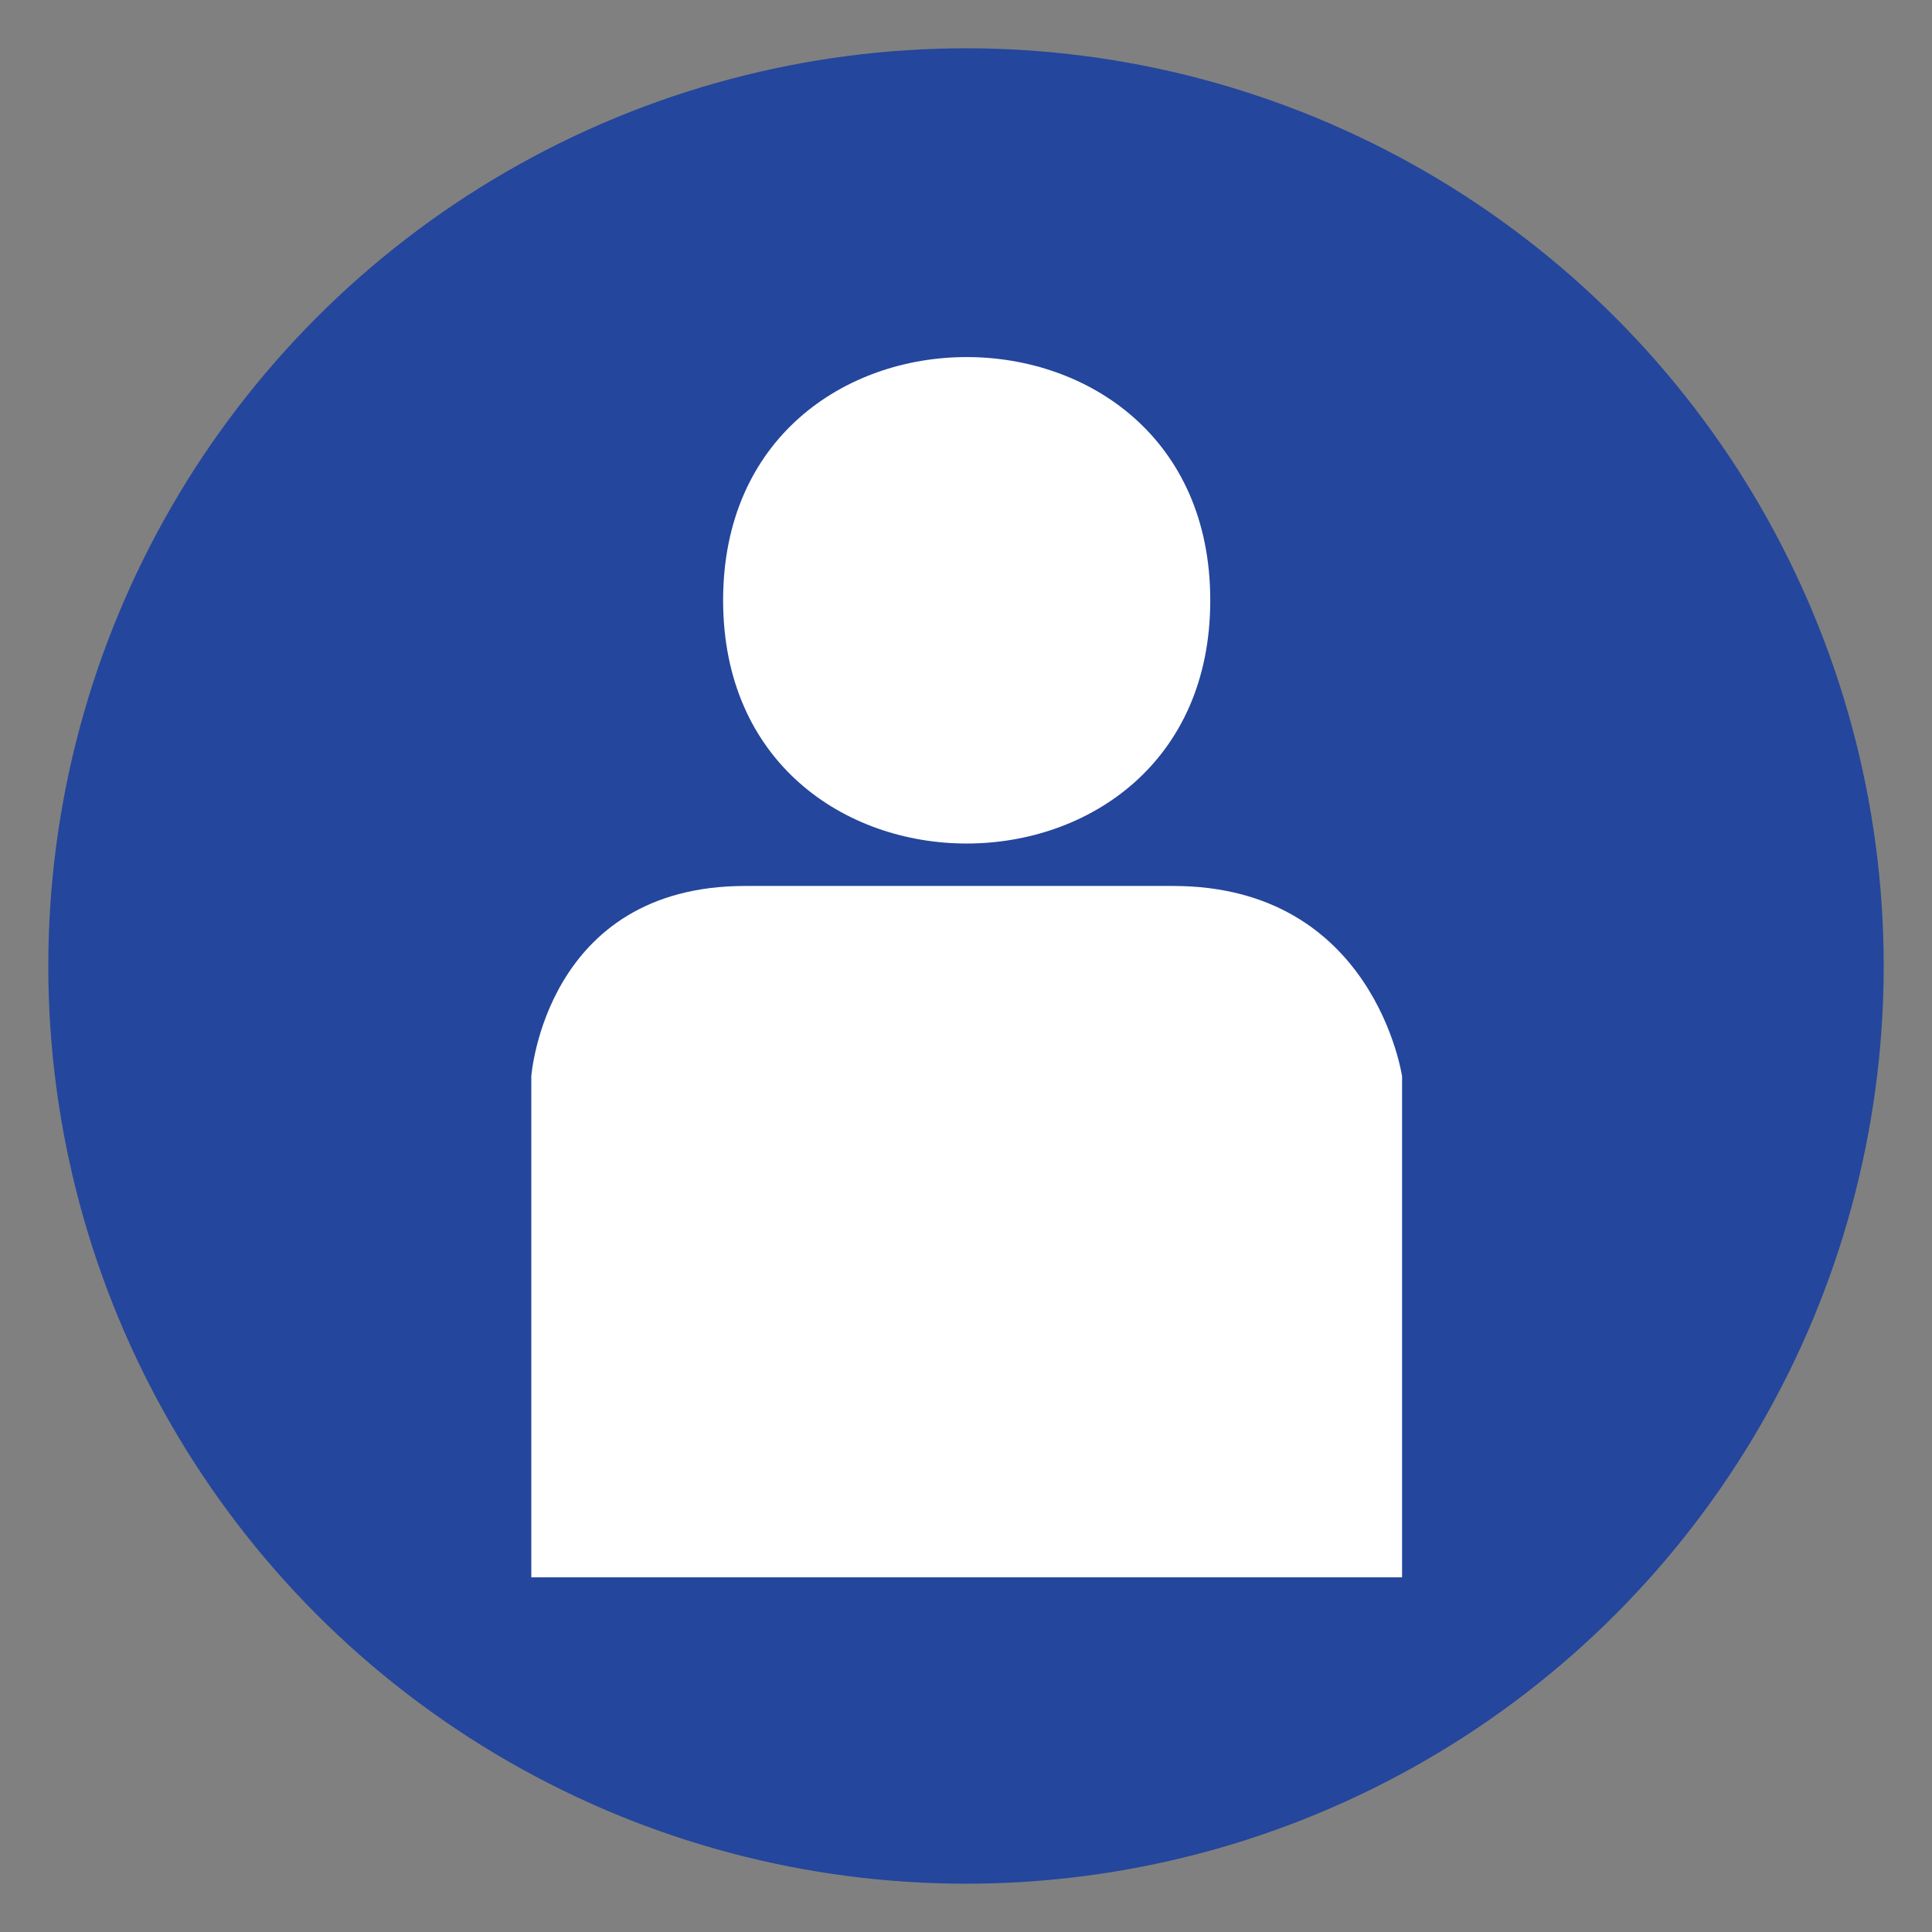 <?xml version="1.0" encoding="UTF-8"?><svg id="Layer_1" xmlns="http://www.w3.org/2000/svg" xmlns:xlink="http://www.w3.org/1999/xlink" viewBox="0 0 14 14"><rect x="0" y="0" width="14" height="14" fill="#808080" stroke="none"/><defs><style>.cls-1,.cls-2,.cls-3{fill:none;}.cls-4{fill:#fff;}.cls-5{fill:#24469c;}.cls-6{fill:#31408f;}.cls-2{stroke:#24469c;stroke-width:.32px;}.cls-2,.cls-3{stroke-miterlimit:10;}.cls-7{clip-path:url(#clippath-4);}.cls-8{clip-path:url(#clippath-3);}.cls-3{stroke:#fff;stroke-width:.13px;}</style><clipPath id="clippath-1"><circle class="cls-1" cx="7" cy="7" r="6.5"/></clipPath><clipPath id="clippath-3"><rect class="cls-1" x="1.52" y="3.96" width="10.96" height="7.22"/></clipPath><clipPath id="clippath-4"><rect class="cls-1" x=".51" y=".51" width="12.99" height="12.99"/></clipPath></defs><g><circle class="cls-1" cx="7" cy="7" r="6.5"/><circle class="cls-2" cx="7" cy="7" r="6.49"/></g><g class="cls-8"><path class="cls-6" d="M3.65,9.24c-.12,0-.24-.05-.33-.14-.09-.09-.14-.21-.14-.33s.05-.24,.14-.33l.33-.33c.09-.09,.21-.14,.33-.14s.24,.05,.33,.14c.09,.09,.14,.21,.14,.33s-.05,.24-.14,.33l-.33,.33c-.09,.09-.21,.14-.33,.14m.85,.71c-.12,0-.24-.05-.33-.14-.09-.09-.14-.2-.14-.33s.05-.24,.14-.33l.74-.74c.09-.09,.21-.14,.33-.14s.24,.05,.33,.14c.09,.09,.14,.21,.14,.33s-.05,.24-.14,.33l-.61,.62h0l-.12,.12c-.09,.09-.21,.14-.33,.14m.9,.66c-.12,0-.24-.05-.33-.14-.18-.18-.18-.48,0-.66l.62-.62h0l.12-.12c.09-.09,.21-.14,.33-.14s.24,.05,.33,.14c.09,.09,.14,.21,.14,.33s-.05,.24-.14,.33l-.74,.74c-.09,.09-.21,.14-.33,.14m.33,.07s.08-.06,.11-.09l.74-.74s.05-.06,.07-.09c.4,.29,.31,.45,.21,.63-.06,.11-.13,.23-.09,.37,.03,.1,.12,.2,.27,.3-.28,.08-.88,.17-1.31-.38m5.23-1.08c-.09,.09-.2,.14-.33,.14s-.24-.05-.33-.14l-1.71-1.71s-.08-.03-.12,0c-.03,.03-.03,.08,0,.12l1.56,1.56c.09,.09,.14,.21,.14,.33s-.05,.24-.14,.33c-.09,.09-.21,.14-.33,.14s-.24-.05-.33-.14l-.28-.29-1.02-1.02s-.08-.03-.12,0c-.03,.03-.03,.08,0,.12l1.02,1.02c.09,.09,.14,.21,.14,.33s-.05,.24-.14,.33c-.09,.09-.21,.14-.33,.14s-.24-.05-.33-.14l-.62-.63s-.08-.03-.12,0c-.03,.03-.03,.09,0,.12l.62,.63s.01,.01,.02,.02c-.13,.13-.35,.21-.59,.21-.13,0-.25-.02-.36-.07-.2-.1-.31-.2-.34-.29-.02-.07,.02-.15,.07-.24,.14-.25,.22-.5-.27-.86,.02-.07,.04-.14,.04-.21,0-.17-.07-.33-.18-.45-.12-.12-.28-.18-.45-.18-.1,0-.19,.02-.27,.06,0-.03,0-.06,0-.09,0-.17-.07-.33-.19-.45-.12-.12-.28-.19-.45-.19s-.33,.07-.45,.19l-.18,.18v-.03c0-.17-.06-.33-.18-.45-.12-.12-.28-.18-.45-.18s-.33,.07-.45,.18l-.14,.14-1.75-1.45c-.07-.06-.08-.17-.03-.24l1.47-2.09c.05-.07,.16-.1,.24-.07,.18,.07,.44,.15,.72,.17,.23,.02,.47-.07,.76-.18,.34-.13,.73-.28,1.16-.24,.36,.03,.69,.15,.99,.36-.38,.27-.64,.62-.81,.88-.29,.46-.74,1.36-.6,1.81,.04,.11,.11,.19,.21,.24,.08,.04,.17,.05,.26,.05,.41,0,.74-.4,1.06-.79,.27-.33,.54-.66,.84-.71l2.63,2.63,.43,.43c.18,.18,.18,.48,0,.66m-.36-1.26l-2.61-2.61s-.04-.02-.06-.02h0c-.38,.03-.69,.41-.99,.77-.29,.36-.6,.73-.93,.73-.07,0-.13-.01-.19-.04-.06-.02-.1-.07-.12-.14-.1-.32,.22-1.08,.58-1.67,.16-.26,.45-.63,.85-.9,.3-.2,.67-.34,1.11-.34s.81,.18,1.14,.34c.27,.13,.51,.25,.74,.25,.28,0,.56-.06,.74-.11,.09-.02,.19,.01,.24,.09l1.29,2.2c.05,.08,.02,.18-.05,.23l-1.73,1.2Z"/><path class="cls-3" d="M3.65,9.24c-.12,0-.24-.05-.33-.14-.09-.09-.14-.21-.14-.33s.05-.24,.14-.33l.33-.33c.09-.09,.21-.14,.33-.14s.24,.05,.33,.14c.09,.09,.14,.21,.14,.33s-.05,.24-.14,.33l-.33,.33c-.09,.09-.21,.14-.33,.14m.85,.71c-.12,0-.24-.05-.33-.14-.09-.09-.14-.2-.14-.33s.05-.24,.14-.33l.74-.74c.09-.09,.21-.14,.33-.14s.24,.05,.33,.14c.09,.09,.14,.21,.14,.33s-.05,.24-.14,.33l-.61,.62h0l-.12,.12c-.09,.09-.21,.14-.33,.14m.9,.66c-.12,0-.24-.05-.33-.14-.18-.18-.18-.48,0-.66l.62-.62h0l.12-.12c.09-.09,.21-.14,.33-.14s.24,.05,.33,.14c.09,.09,.14,.21,.14,.33s-.05,.24-.14,.33l-.74,.74c-.09,.09-.21,.14-.33,.14m.33,.07s.08-.06,.11-.09l.74-.74s.05-.06,.07-.09c.4,.29,.31,.45,.21,.63-.06,.11-.13,.23-.09,.37,.03,.1,.12,.2,.27,.3-.28,.08-.88,.17-1.31-.38m5.23-1.08c-.09,.09-.2,.14-.33,.14s-.24-.05-.33-.14l-1.71-1.71s-.08-.03-.12,0c-.03,.03-.03,.08,0,.12l1.56,1.56c.09,.09,.14,.21,.14,.33s-.05,.24-.14,.33c-.09,.09-.21,.14-.33,.14s-.24-.05-.33-.14l-.28-.29-1.02-1.02s-.08-.03-.12,0c-.03,.03-.03,.08,0,.12l1.02,1.02c.09,.09,.14,.21,.14,.33s-.05,.24-.14,.33c-.09,.09-.21,.14-.33,.14s-.24-.05-.33-.14l-.62-.63s-.08-.03-.12,0c-.03,.03-.03,.09,0,.12l.62,.63s.01,.01,.02,.02c-.13,.13-.35,.21-.59,.21-.13,0-.25-.02-.36-.07-.2-.1-.31-.2-.34-.29-.02-.07,.02-.15,.07-.24,.14-.25,.22-.5-.27-.86,.02-.07,.04-.14,.04-.21,0-.17-.07-.33-.18-.45-.12-.12-.28-.18-.45-.18-.1,0-.19,.02-.27,.06,0-.03,0-.06,0-.09,0-.17-.07-.33-.19-.45-.12-.12-.28-.19-.45-.19s-.33,.07-.45,.19l-.18,.18v-.03c0-.17-.06-.33-.18-.45-.12-.12-.28-.18-.45-.18s-.33,.07-.45,.18l-.14,.14-1.75-1.45c-.07-.06-.08-.17-.03-.24l1.47-2.09c.05-.07,.16-.1,.24-.07,.18,.07,.44,.15,.72,.17,.23,.02,.47-.07,.76-.18,.34-.13,.73-.28,1.16-.24,.36,.03,.69,.15,.99,.36-.38,.27-.64,.62-.81,.88-.29,.46-.74,1.36-.6,1.81,.04,.11,.11,.19,.21,.24,.08,.04,.17,.05,.26,.05,.41,0,.74-.4,1.06-.79,.27-.33,.54-.66,.84-.71l2.63,2.63,.43,.43c.18,.18,.18,.48,0,.66m-.36-1.26l-2.61-2.61s-.04-.02-.06-.02h0c-.38,.03-.69,.41-.99,.77-.29,.36-.6,.73-.93,.73-.07,0-.13-.01-.19-.04-.06-.02-.1-.07-.12-.14-.1-.32,.22-1.08,.58-1.67,.16-.26,.45-.63,.85-.9,.3-.2,.67-.34,1.11-.34s.81,.18,1.14,.34c.27,.13,.51,.25,.74,.25,.28,0,.56-.06,.74-.11,.09-.02,.19,.01,.24,.09l1.29,2.2c.05,.08,.02,.18-.05,.23l-1.73,1.2Z"/><path class="cls-5" d="M3.68,9.22c-.12,0-.24-.05-.33-.14s-.14-.2-.14-.33,.05-.24,.14-.33l.33-.33c.09-.09,.2-.14,.33-.14s.24,.05,.33,.14c.09,.09,.14,.2,.14,.33s-.05,.24-.14,.33l-.32,.32c-.09,.09-.21,.14-.33,.14m.84,.7c-.12,0-.24-.05-.33-.14-.09-.09-.14-.2-.14-.33s.05-.24,.14-.33l.73-.73c.09-.09,.21-.14,.33-.14s.24,.05,.33,.14c.09,.09,.14,.2,.14,.33s-.05,.24-.14,.33l-.61,.61h0l-.12,.12c-.09,.09-.2,.14-.33,.14m.9,.65c-.12,0-.24-.05-.33-.14-.18-.18-.18-.48,0-.66l.61-.61h0l.12-.12c.09-.09,.2-.14,.33-.14s.24,.05,.33,.14c.09,.09,.14,.21,.14,.33s-.05,.24-.14,.33l-.73,.73c-.09,.09-.21,.14-.33,.14m.33,.07s.08-.06,.11-.09l.73-.73s.05-.06,.07-.09c.4,.28,.31,.44,.21,.62-.06,.1-.13,.23-.09,.36,.03,.1,.12,.2,.27,.29-.28,.08-.88,.17-1.3-.37m5.2-1.06c-.09,.09-.2,.14-.33,.14s-.24-.05-.33-.14l-1.7-1.69s-.08-.03-.12,0c-.03,.03-.03,.08,0,.11l1.55,1.54c.09,.09,.14,.2,.14,.33s-.05,.24-.14,.33c-.09,.09-.2,.14-.33,.14s-.24-.05-.33-.14l-.28-.29-1.01-1.01s-.08-.03-.12,0c-.03,.03-.03,.08,0,.12l1.01,1.01c.09,.09,.14,.2,.14,.33s-.05,.24-.14,.33c-.09,.09-.21,.14-.33,.14s-.24-.05-.33-.14l-.62-.62s-.08-.03-.11,0c-.03,.03-.03,.08,0,.12l.62,.62s.01,.01,.02,.02c-.13,.13-.35,.21-.58,.21-.12,0-.25-.02-.36-.07-.2-.1-.31-.2-.33-.28-.02-.07,.02-.15,.07-.24,.14-.25,.22-.5-.27-.85,.02-.07,.04-.14,.04-.21,0-.17-.06-.33-.18-.44-.12-.12-.28-.18-.44-.18-.1,0-.19,.02-.27,.06,0-.03,0-.06,0-.09,0-.17-.07-.33-.18-.44-.12-.12-.28-.18-.44-.18s-.33,.06-.44,.18l-.18,.18v-.03c0-.17-.06-.33-.18-.44-.12-.12-.28-.18-.44-.18s-.33,.06-.44,.18l-.13,.14-1.74-1.44c-.07-.06-.08-.16-.03-.24l1.46-2.07c.05-.07,.16-.1,.24-.07,.17,.06,.44,.15,.72,.17,.23,.02,.47-.07,.75-.18,.34-.13,.73-.28,1.15-.24,.35,.03,.68,.15,.98,.36-.37,.27-.64,.62-.8,.87-.29,.46-.74,1.35-.6,1.79,.04,.11,.11,.19,.21,.23,.08,.04,.17,.05,.25,.05,.41,0,.74-.4,1.05-.78,.27-.33,.54-.66,.83-.7l2.61,2.6,.42,.43c.18,.18,.18,.47,0,.66m-.36-1.25l-2.59-2.58s-.04-.02-.06-.02h0c-.37,.03-.68,.4-.98,.76-.29,.35-.59,.72-.92,.72-.06,0-.13-.01-.19-.04-.06-.02-.1-.07-.12-.14-.1-.32,.21-1.07,.58-1.65,.16-.26,.44-.62,.85-.89,.3-.19,.67-.33,1.1-.33s.8,.18,1.13,.34c.27,.13,.51,.24,.73,.24,.28,0,.55-.06,.73-.11,.08-.02,.19,.01,.24,.09l1.28,2.18c.05,.08,.02,.18-.05,.23l-1.72,1.19Z"/><path class="cls-3" d="M3.68,9.22c-.12,0-.24-.05-.33-.14s-.14-.2-.14-.33,.05-.24,.14-.33l.33-.33c.09-.09,.2-.14,.33-.14s.24,.05,.33,.14c.09,.09,.14,.2,.14,.33s-.05,.24-.14,.33l-.32,.32c-.09,.09-.21,.14-.33,.14Zm.84,.7c-.12,0-.24-.05-.33-.14-.09-.09-.14-.2-.14-.33s.05-.24,.14-.33l.73-.73c.09-.09,.21-.14,.33-.14s.24,.05,.33,.14c.09,.09,.14,.2,.14,.33s-.05,.24-.14,.33l-.61,.61h0l-.12,.12c-.09,.09-.2,.14-.33,.14Zm.9,.65c-.12,0-.24-.05-.33-.14-.18-.18-.18-.48,0-.66l.61-.61h0l.12-.12c.09-.09,.2-.14,.33-.14s.24,.05,.33,.14c.09,.09,.14,.21,.14,.33s-.05,.24-.14,.33l-.73,.73c-.09,.09-.21,.14-.33,.14Zm.33,.07s.08-.06,.11-.09l.73-.73s.05-.06,.07-.09c.4,.28,.31,.44,.21,.62-.06,.1-.13,.23-.09,.36,.03,.1,.12,.2,.27,.29-.28,.08-.88,.17-1.3-.37Zm5.2-1.06c-.09,.09-.2,.14-.33,.14s-.24-.05-.33-.14l-1.7-1.69s-.08-.03-.12,0c-.03,.03-.03,.08,0,.11l1.55,1.54c.09,.09,.14,.2,.14,.33s-.05,.24-.14,.33c-.09,.09-.2,.14-.33,.14s-.24-.05-.33-.14l-.28-.29-1.01-1.01s-.08-.03-.12,0c-.03,.03-.03,.08,0,.12l1.01,1.01c.09,.09,.14,.2,.14,.33s-.05,.24-.14,.33c-.09,.09-.21,.14-.33,.14s-.24-.05-.33-.14l-.62-.62s-.08-.03-.11,0c-.03,.03-.03,.08,0,.12l.62,.62s.01,.01,.02,.02c-.13,.13-.35,.21-.58,.21-.12,0-.25-.02-.36-.07-.2-.1-.31-.2-.33-.28-.02-.07,.02-.15,.07-.24,.14-.25,.22-.5-.27-.85,.02-.07,.04-.14,.04-.21,0-.17-.06-.33-.18-.44-.12-.12-.28-.18-.44-.18-.1,0-.19,.02-.27,.06,0-.03,0-.06,0-.09,0-.17-.07-.33-.18-.44-.12-.12-.28-.18-.44-.18s-.33,.06-.44,.18l-.18,.18v-.03c0-.17-.06-.33-.18-.44-.12-.12-.28-.18-.44-.18s-.33,.06-.44,.18l-.13,.14-1.74-1.44c-.07-.06-.08-.16-.03-.24l1.46-2.07c.05-.07,.16-.1,.24-.07,.17,.06,.44,.15,.72,.17,.23,.02,.47-.07,.75-.18,.34-.13,.73-.28,1.15-.24,.35,.03,.68,.15,.98,.36-.37,.27-.64,.62-.8,.87-.29,.46-.74,1.35-.6,1.79,.04,.11,.11,.19,.21,.23,.08,.04,.17,.05,.25,.05,.41,0,.74-.4,1.05-.78,.27-.33,.54-.66,.83-.7l2.61,2.6,.42,.43c.18,.18,.18,.47,0,.66Zm-.36-1.25l-2.59-2.58s-.04-.02-.06-.02h0c-.37,.03-.68,.4-.98,.76-.29,.35-.59,.72-.92,.72-.06,0-.13-.01-.19-.04-.06-.02-.1-.07-.12-.14-.1-.32,.21-1.07,.58-1.65,.16-.26,.44-.62,.85-.89,.3-.19,.67-.33,1.1-.33s.8,.18,1.13,.34c.27,.13,.51,.24,.73,.24,.28,0,.55-.06,.73-.11,.08-.02,.19,.01,.24,.09l1.28,2.18c.05,.08,.02,.18-.05,.23l-1.72,1.19Z"/></g><g class="cls-7"><path class="cls-5" d="M13.49,7.01c0,3.59-2.91,6.49-6.49,6.49S.51,10.59,.51,7.01,3.41,.51,7,.51s6.49,2.91,6.49,6.49"/><path class="cls-4" d="M8.77,4.35c0,2.35-3.53,2.35-3.53,0s3.53-2.35,3.53,0"/><path class="cls-4" d="M8.5,6.42h-3.1c-1.45,0-1.55,1.38-1.55,1.38v3.63h6.31v-3.63s-.2-1.38-1.66-1.38"/></g></svg>